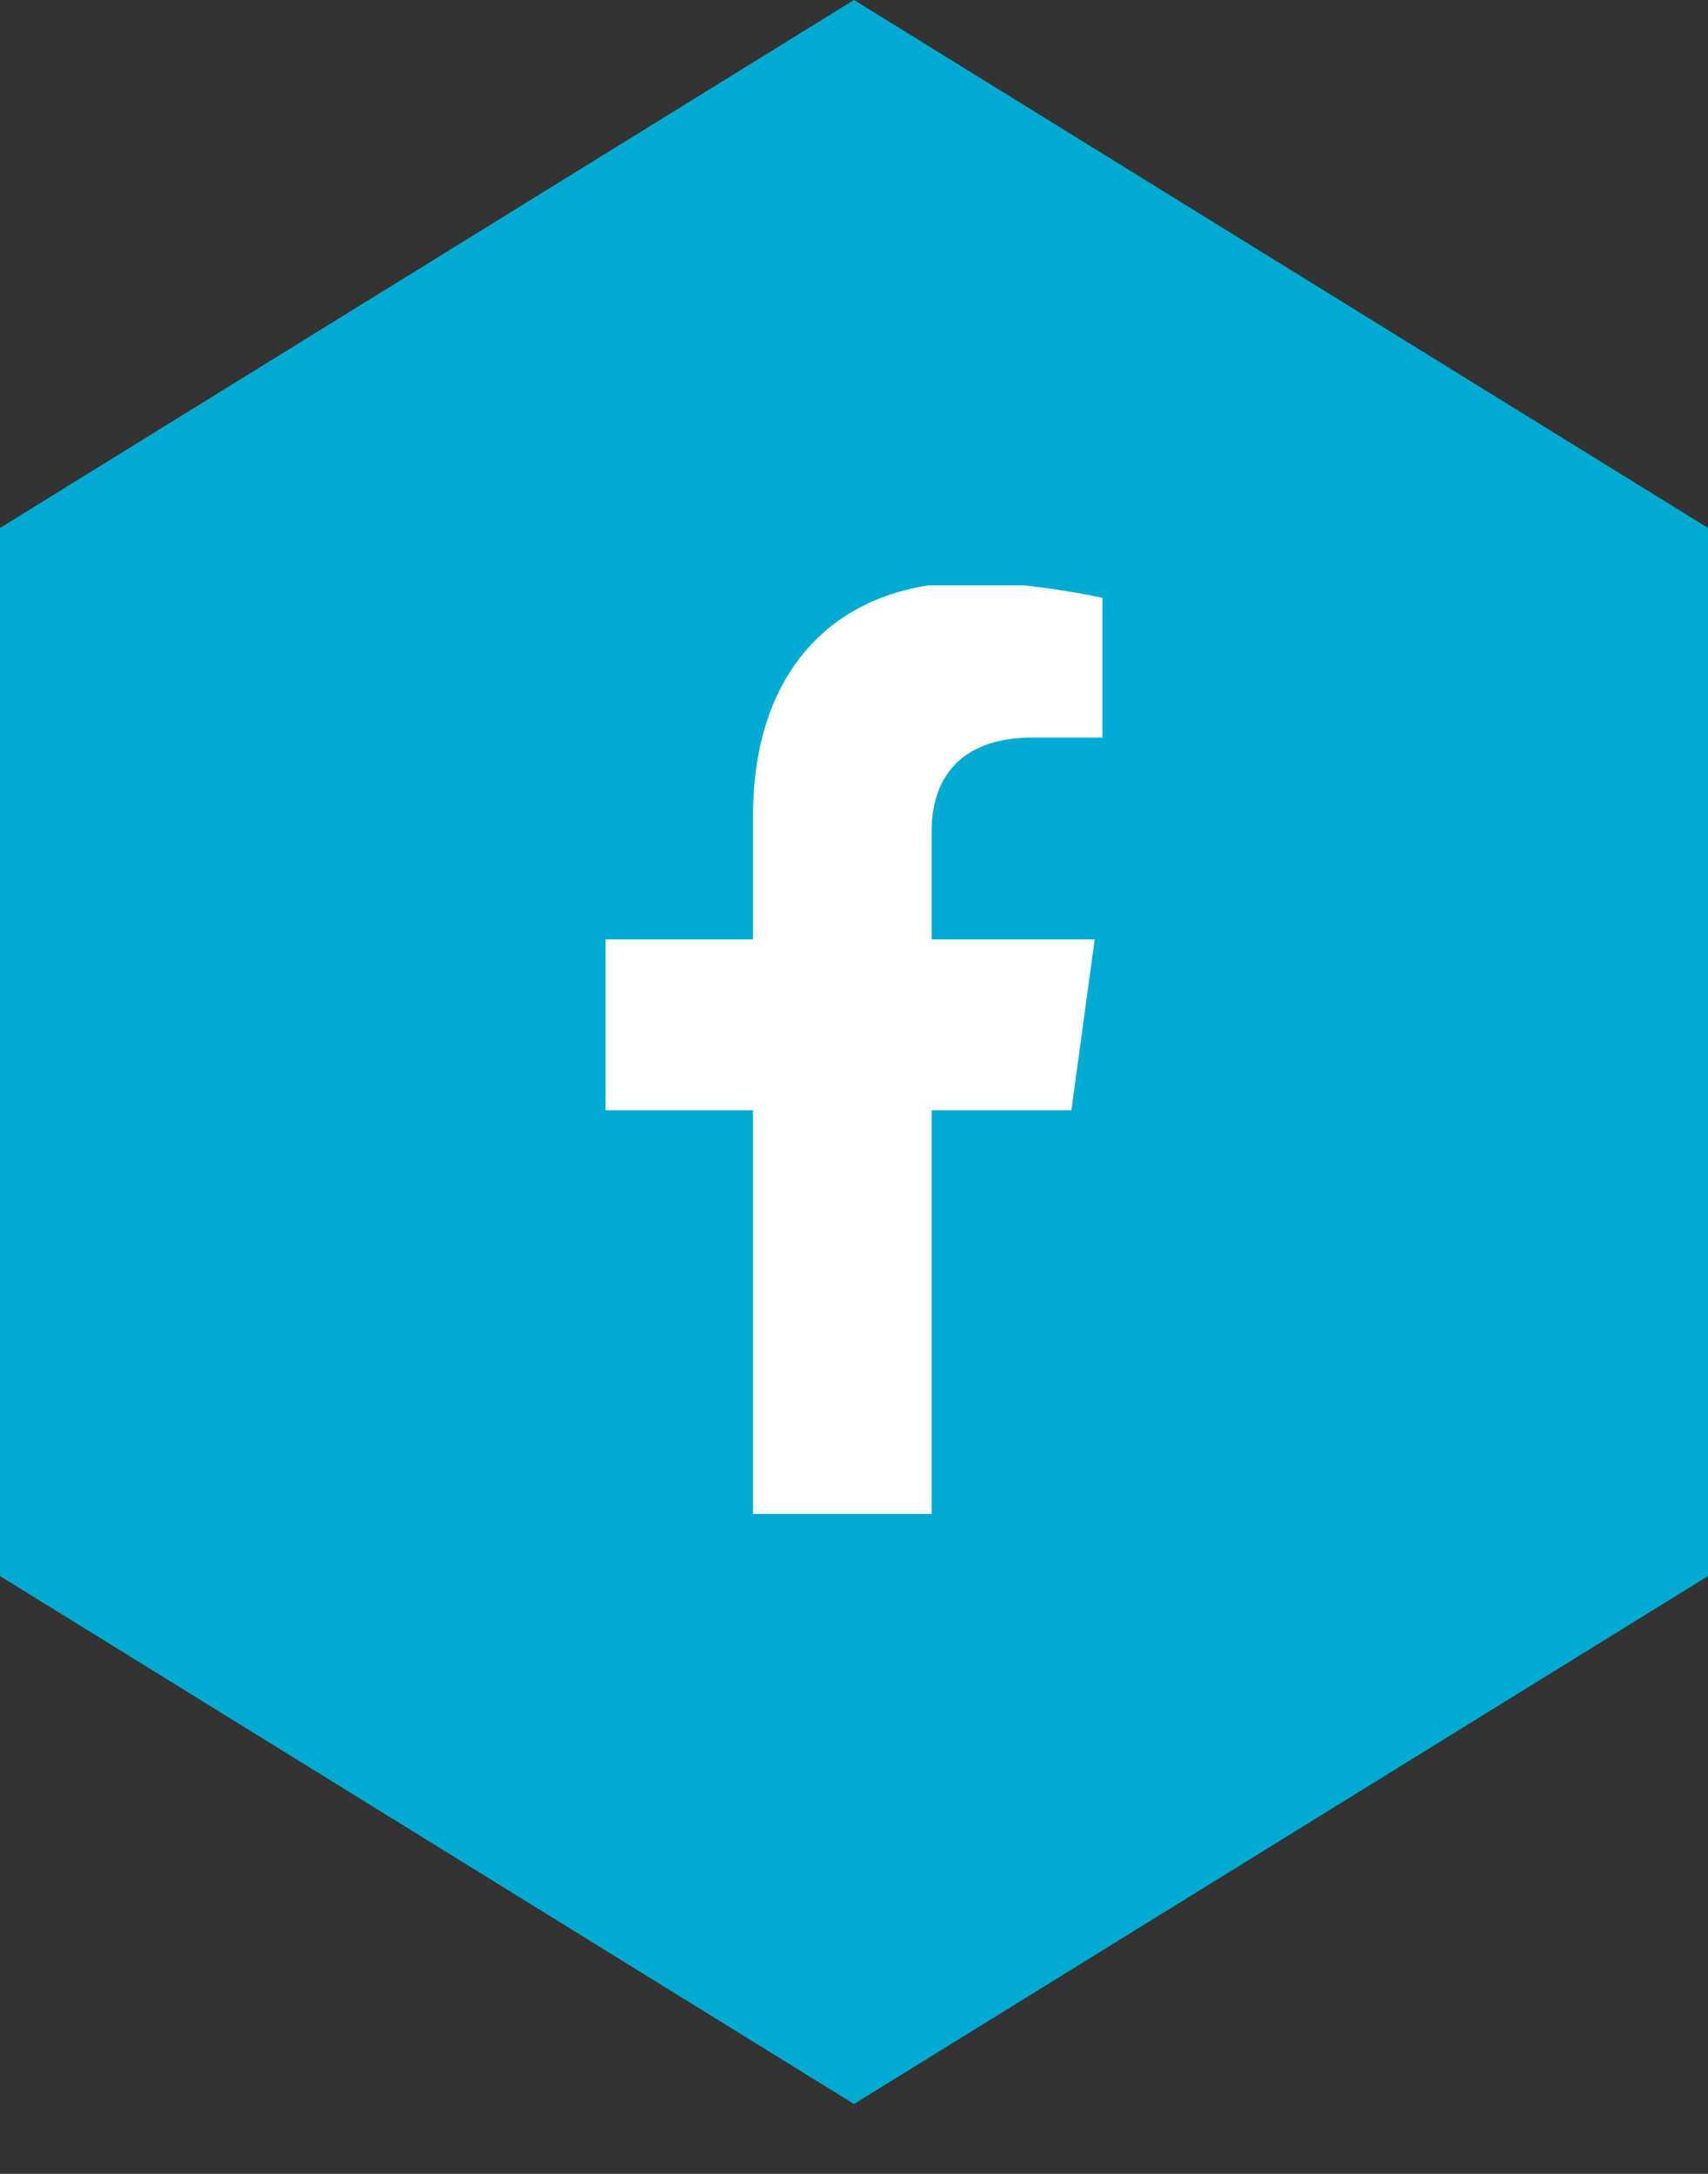 <svg version="1.2" xmlns="http://www.w3.org/2000/svg" viewBox="0 0 22 28" width="22" height="28">
	<rect x="0" y="0" width="22" height="28" fill="#333333" stroke="none"/>
	<title>nhs-facebook-1-svg</title>
	<defs>
		<clipPath clipPathUnits="userSpaceOnUse" id="cp1">
			<path d="m5 7.54h12v12h-12z"/>
		</clipPath>
	</defs>
	<style>
		.s0 { fill: #00abd2 } 
		.s1 { fill: #ffffff } 
	</style>
	<g id="Layer_1-2">
		<path id="Layer" class="s0" d="m0 6.8l11-6.8 11 6.8v13.5l-11 6.8-11-6.8v-13.5z"/>
		<g id="Clip-Path" clip-path="url(#cp1)">
			<g id="Layer">
				<path id="Layer" class="s1" d="m13.8 14.3l0.3-2.2h-2.1v-1.4c0-0.6 0.3-1.2 1.3-1.2h0.9v-1.8c0 0-0.9-0.2-1.7-0.2-1.7 0-2.8 1.1-2.8 3v1.6h-1.9v2.2h1.9v5.2h2.3v-5.2z"/>
			</g>
		</g>
	</g>
</svg>